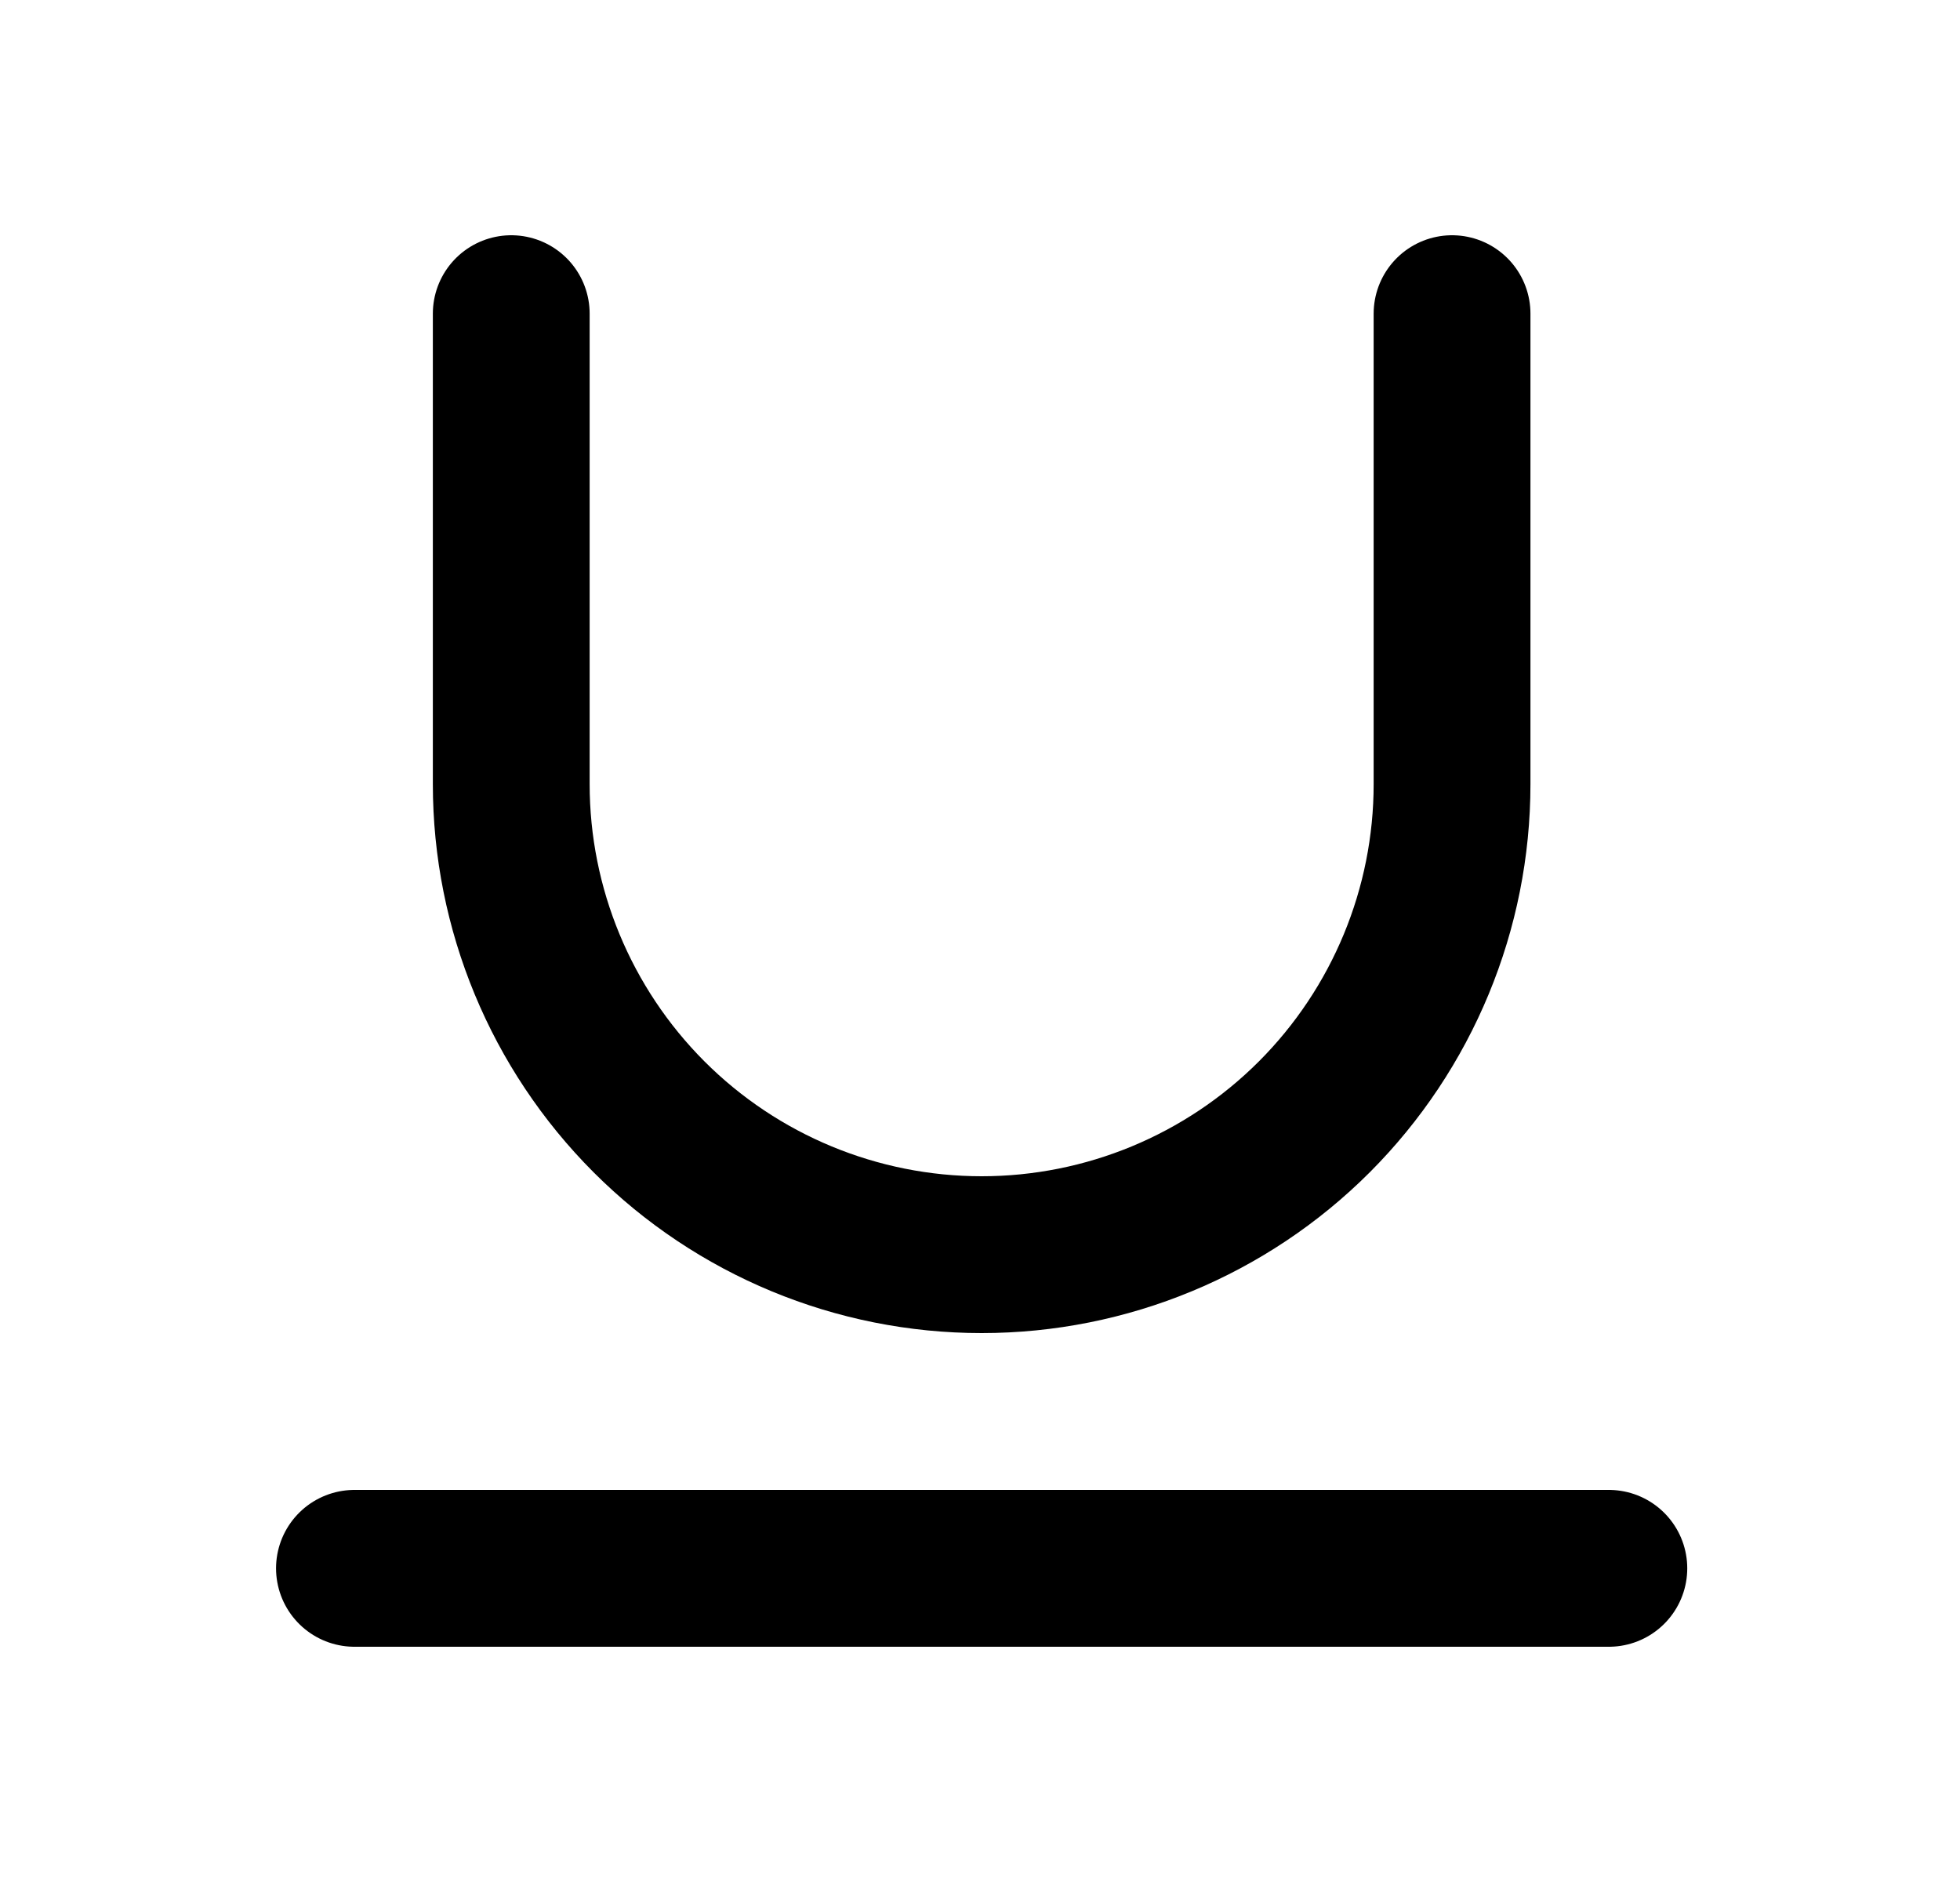 <svg width="25" height="24" viewBox="0 0 25 24" fill="none" xmlns="http://www.w3.org/2000/svg">
<path d="M6.521 4V10C6.521 11.591 7.154 13.117 8.279 14.243C9.404 15.368 10.93 16 12.521 16C14.113 16 15.639 15.368 16.764 14.243C17.889 13.117 18.521 11.591 18.521 10V4" stroke="black" stroke-width="2" stroke-linecap="round" stroke-linejoin="round"/>
<path d="M4.521 20H20.521" stroke="black" stroke-width="2" stroke-linecap="round" stroke-linejoin="round"/>
</svg>
